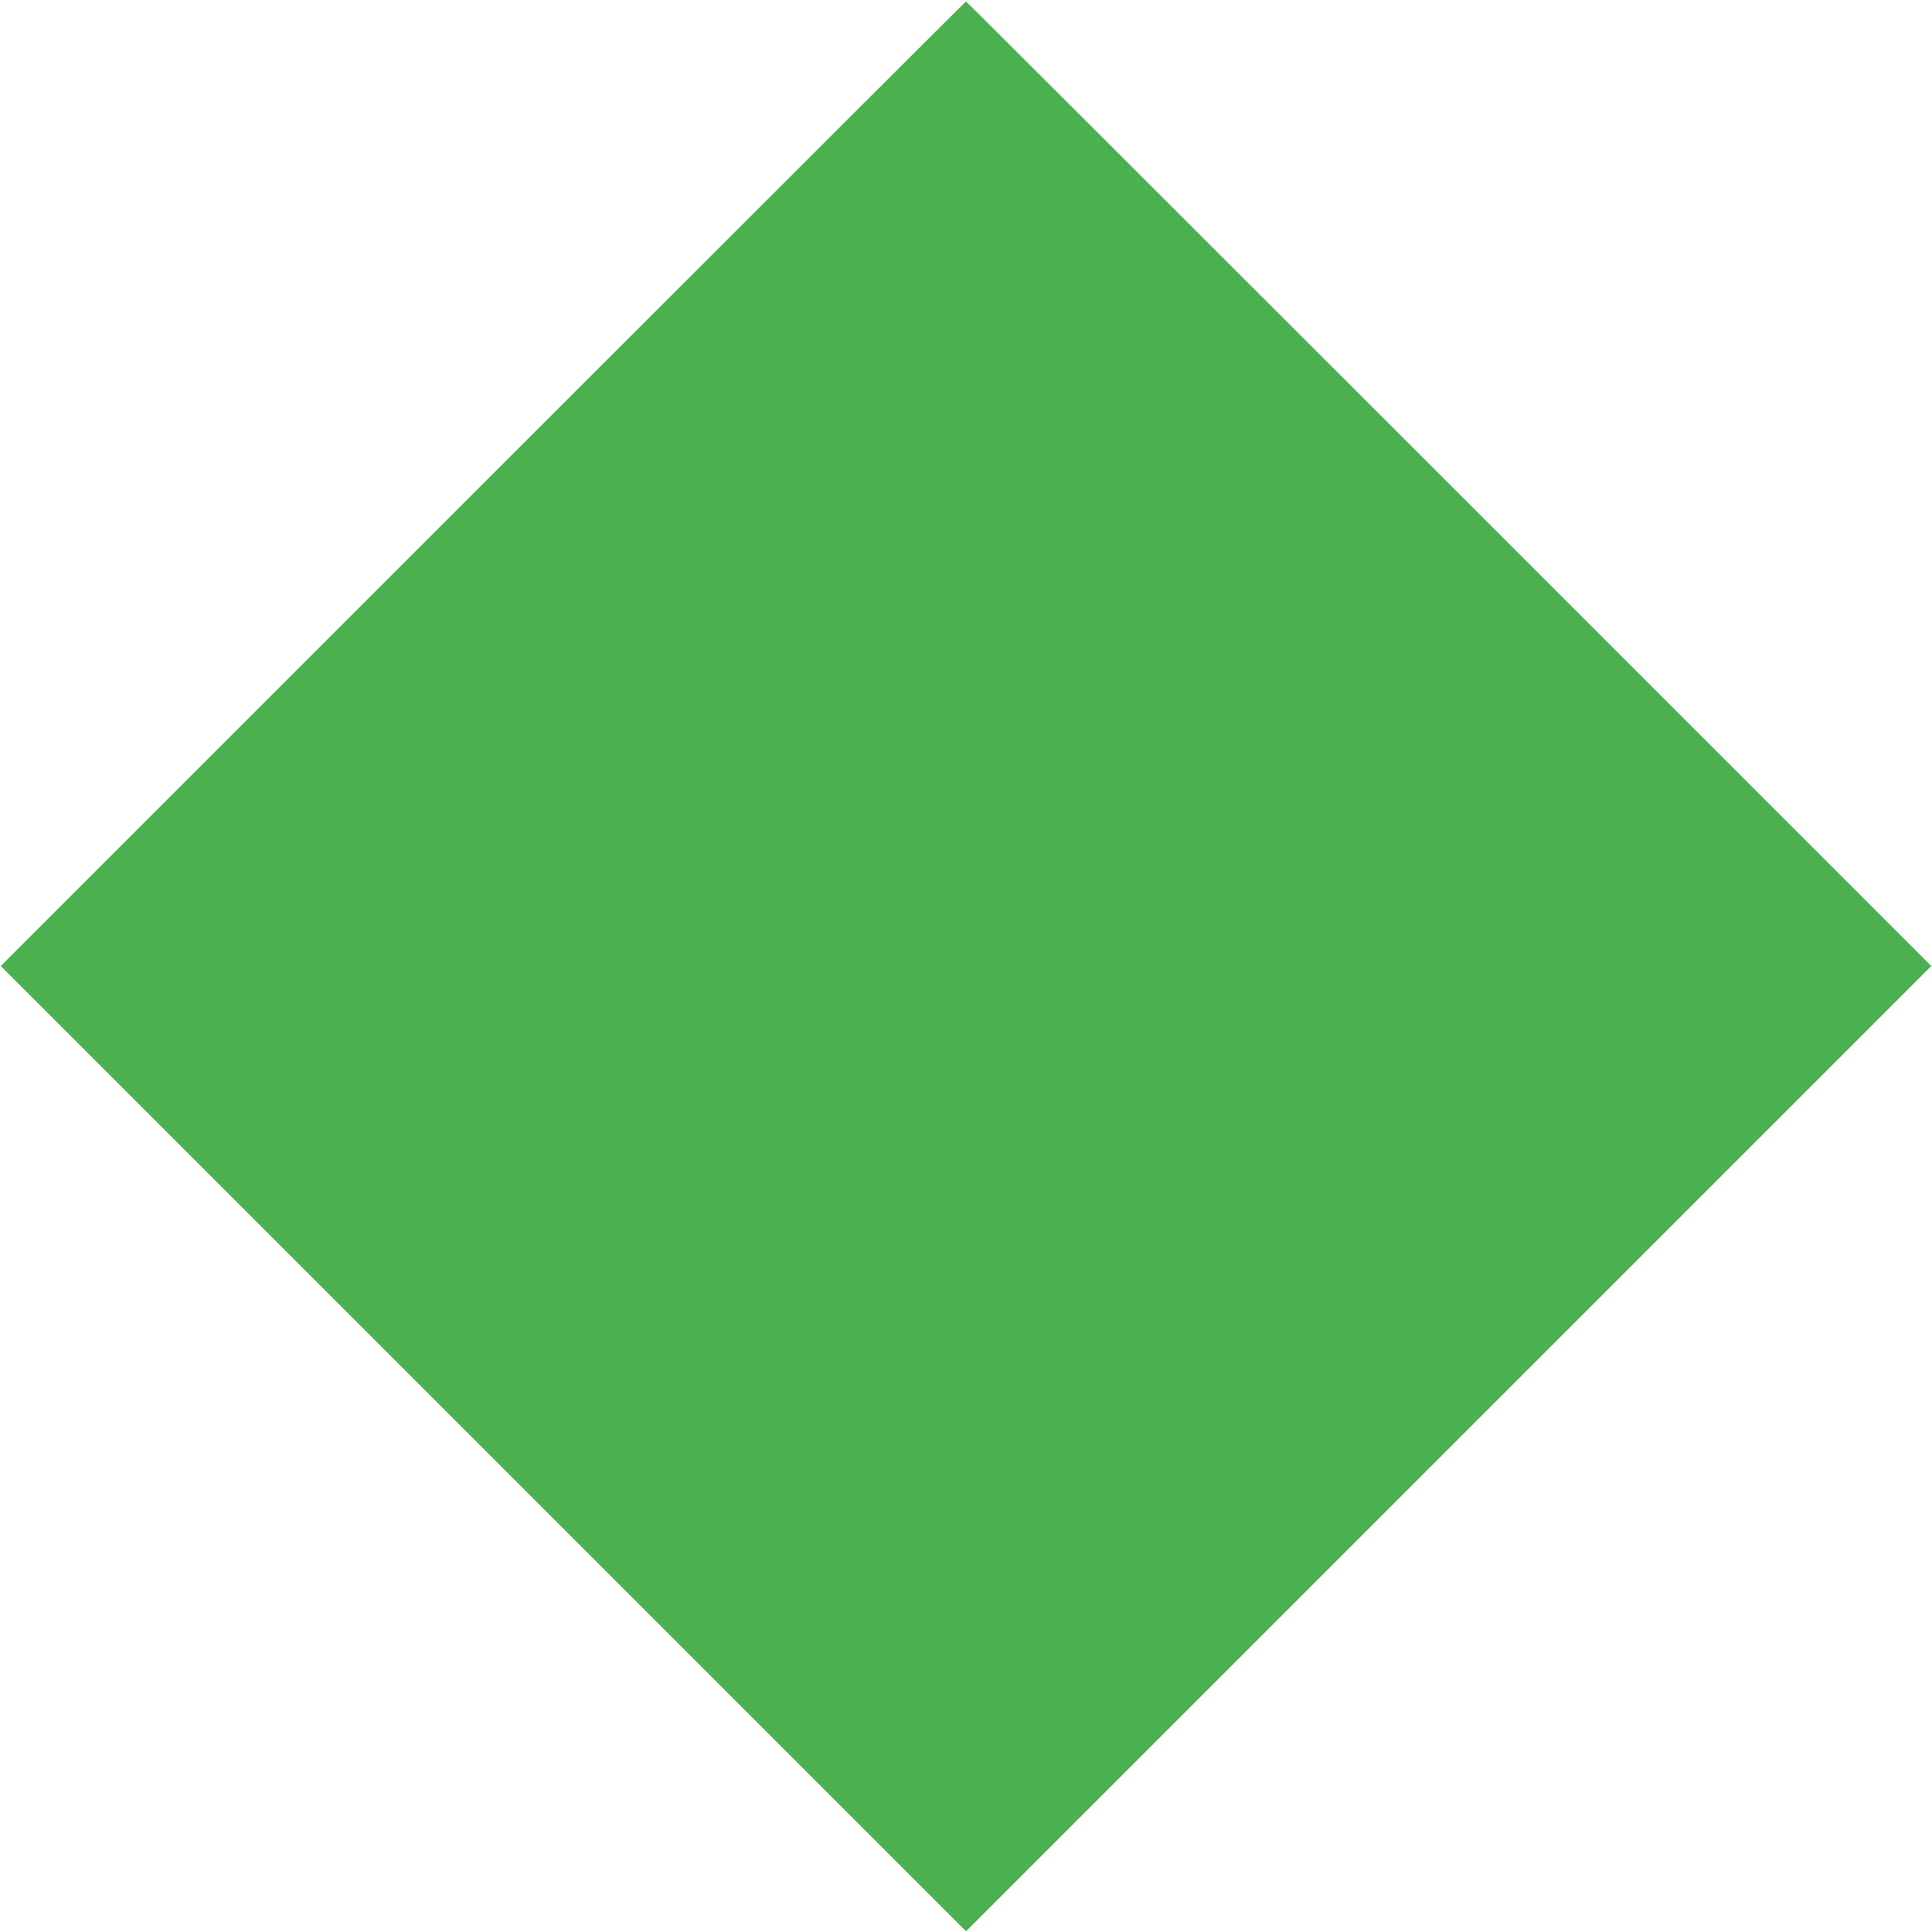 <?xml version="1.0" standalone="no"?>
<!DOCTYPE svg PUBLIC "-//W3C//DTD SVG 20010904//EN"
 "http://www.w3.org/TR/2001/REC-SVG-20010904/DTD/svg10.dtd">
<svg version="1.0" xmlns="http://www.w3.org/2000/svg"
 width="1280pt" height="1280pt" viewBox="0 0 1280 1280"
 preserveAspectRatio="xMidYMid meet">
<g transform="translate(0,1280) scale(0.1,-0.1)"
fill="#4caf50" stroke="none">
<path d="M3200 9595 l-3195 -3195 3198 -3198 3197 -3197 3197 3197 3198 3198
-3195 3195 c-1757 1757 -3197 3195 -3200 3195 -3 0 -1443 -1438 -3200 -3195z"/>
</g>
</svg>
